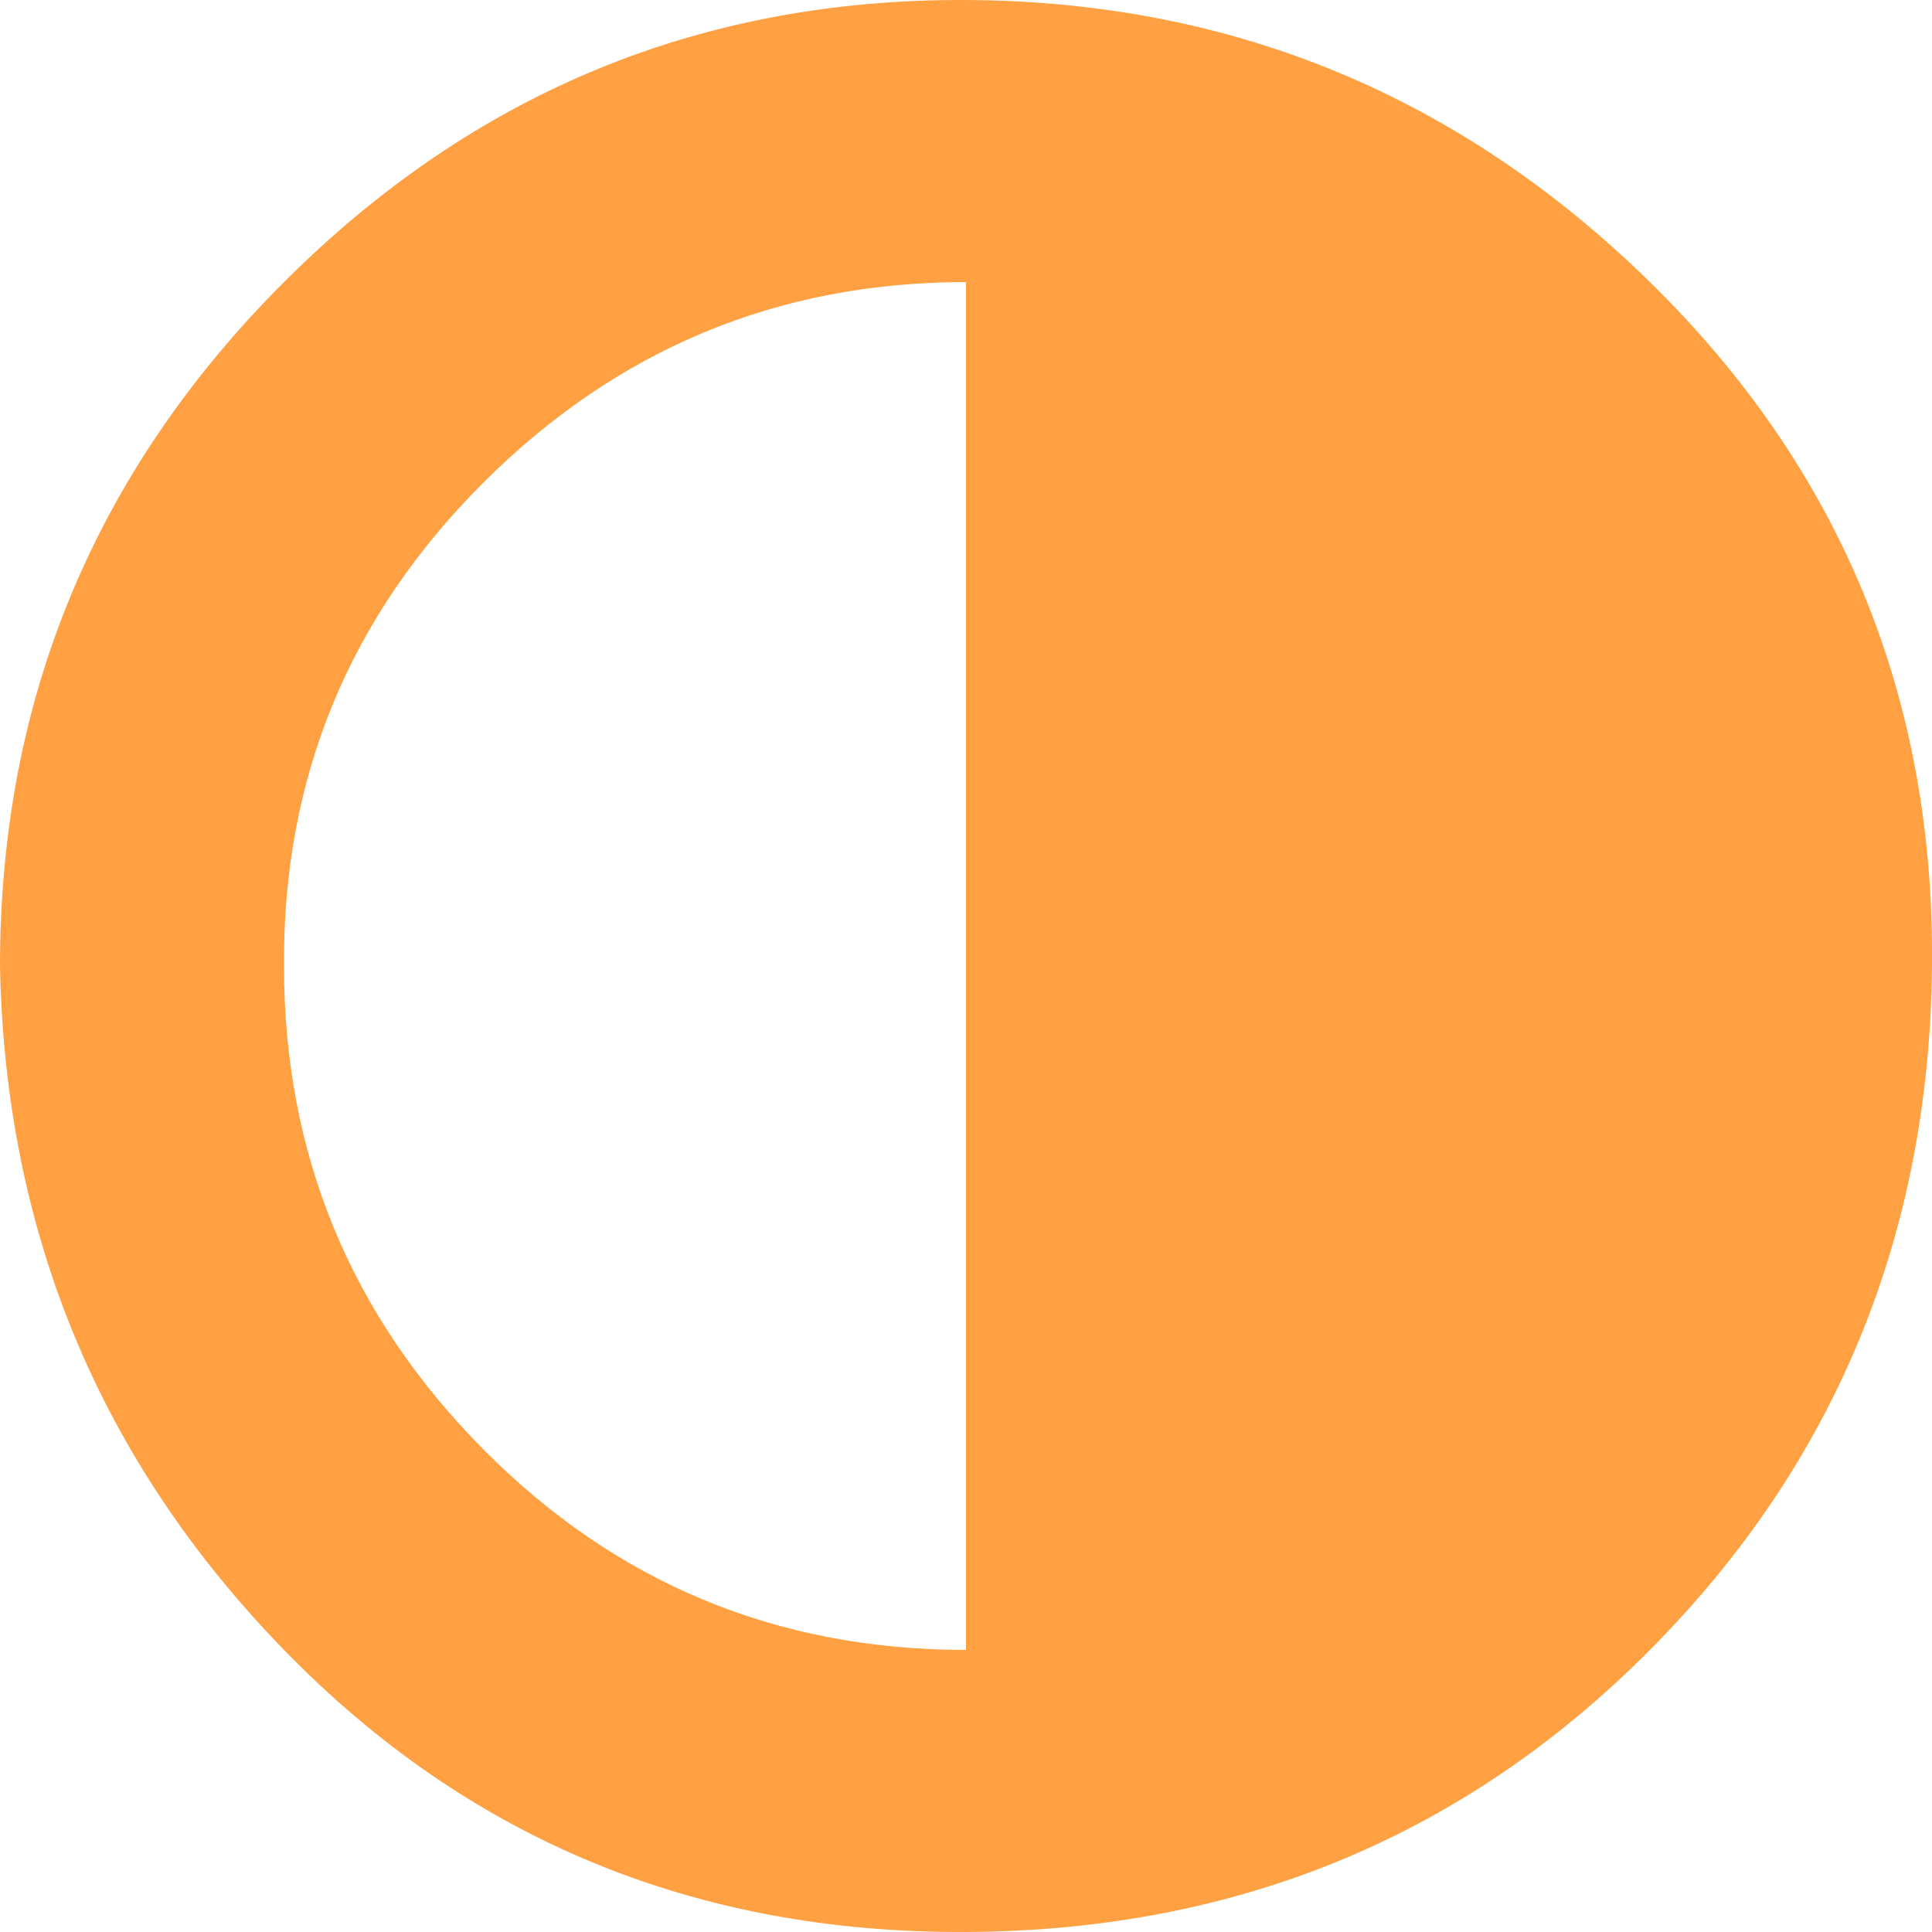 <?xml version="1.0" ?><svg version="1.1" xmlns="http://www.w3.org/2000/svg" width="250" height="250" viewBox="0 0 32 32">
<style>svg { --primary-color: #ffa043; --secondary-color: #3E6990; --tertiary-color: #ffffff; }</style>
<path style="fill:#ffa043" d="M0 16q0-6.624 4.704-11.328t11.296-4.672 11.328 4.672 4.672 11.328-4.672 11.328-11.328 4.672-11.296-4.672-4.704-11.328zM4.704 16q0 4.672 3.296 8t8 3.328v-22.656q-4.672 0-8 3.328t-3.296 8z"></path>
</svg>
